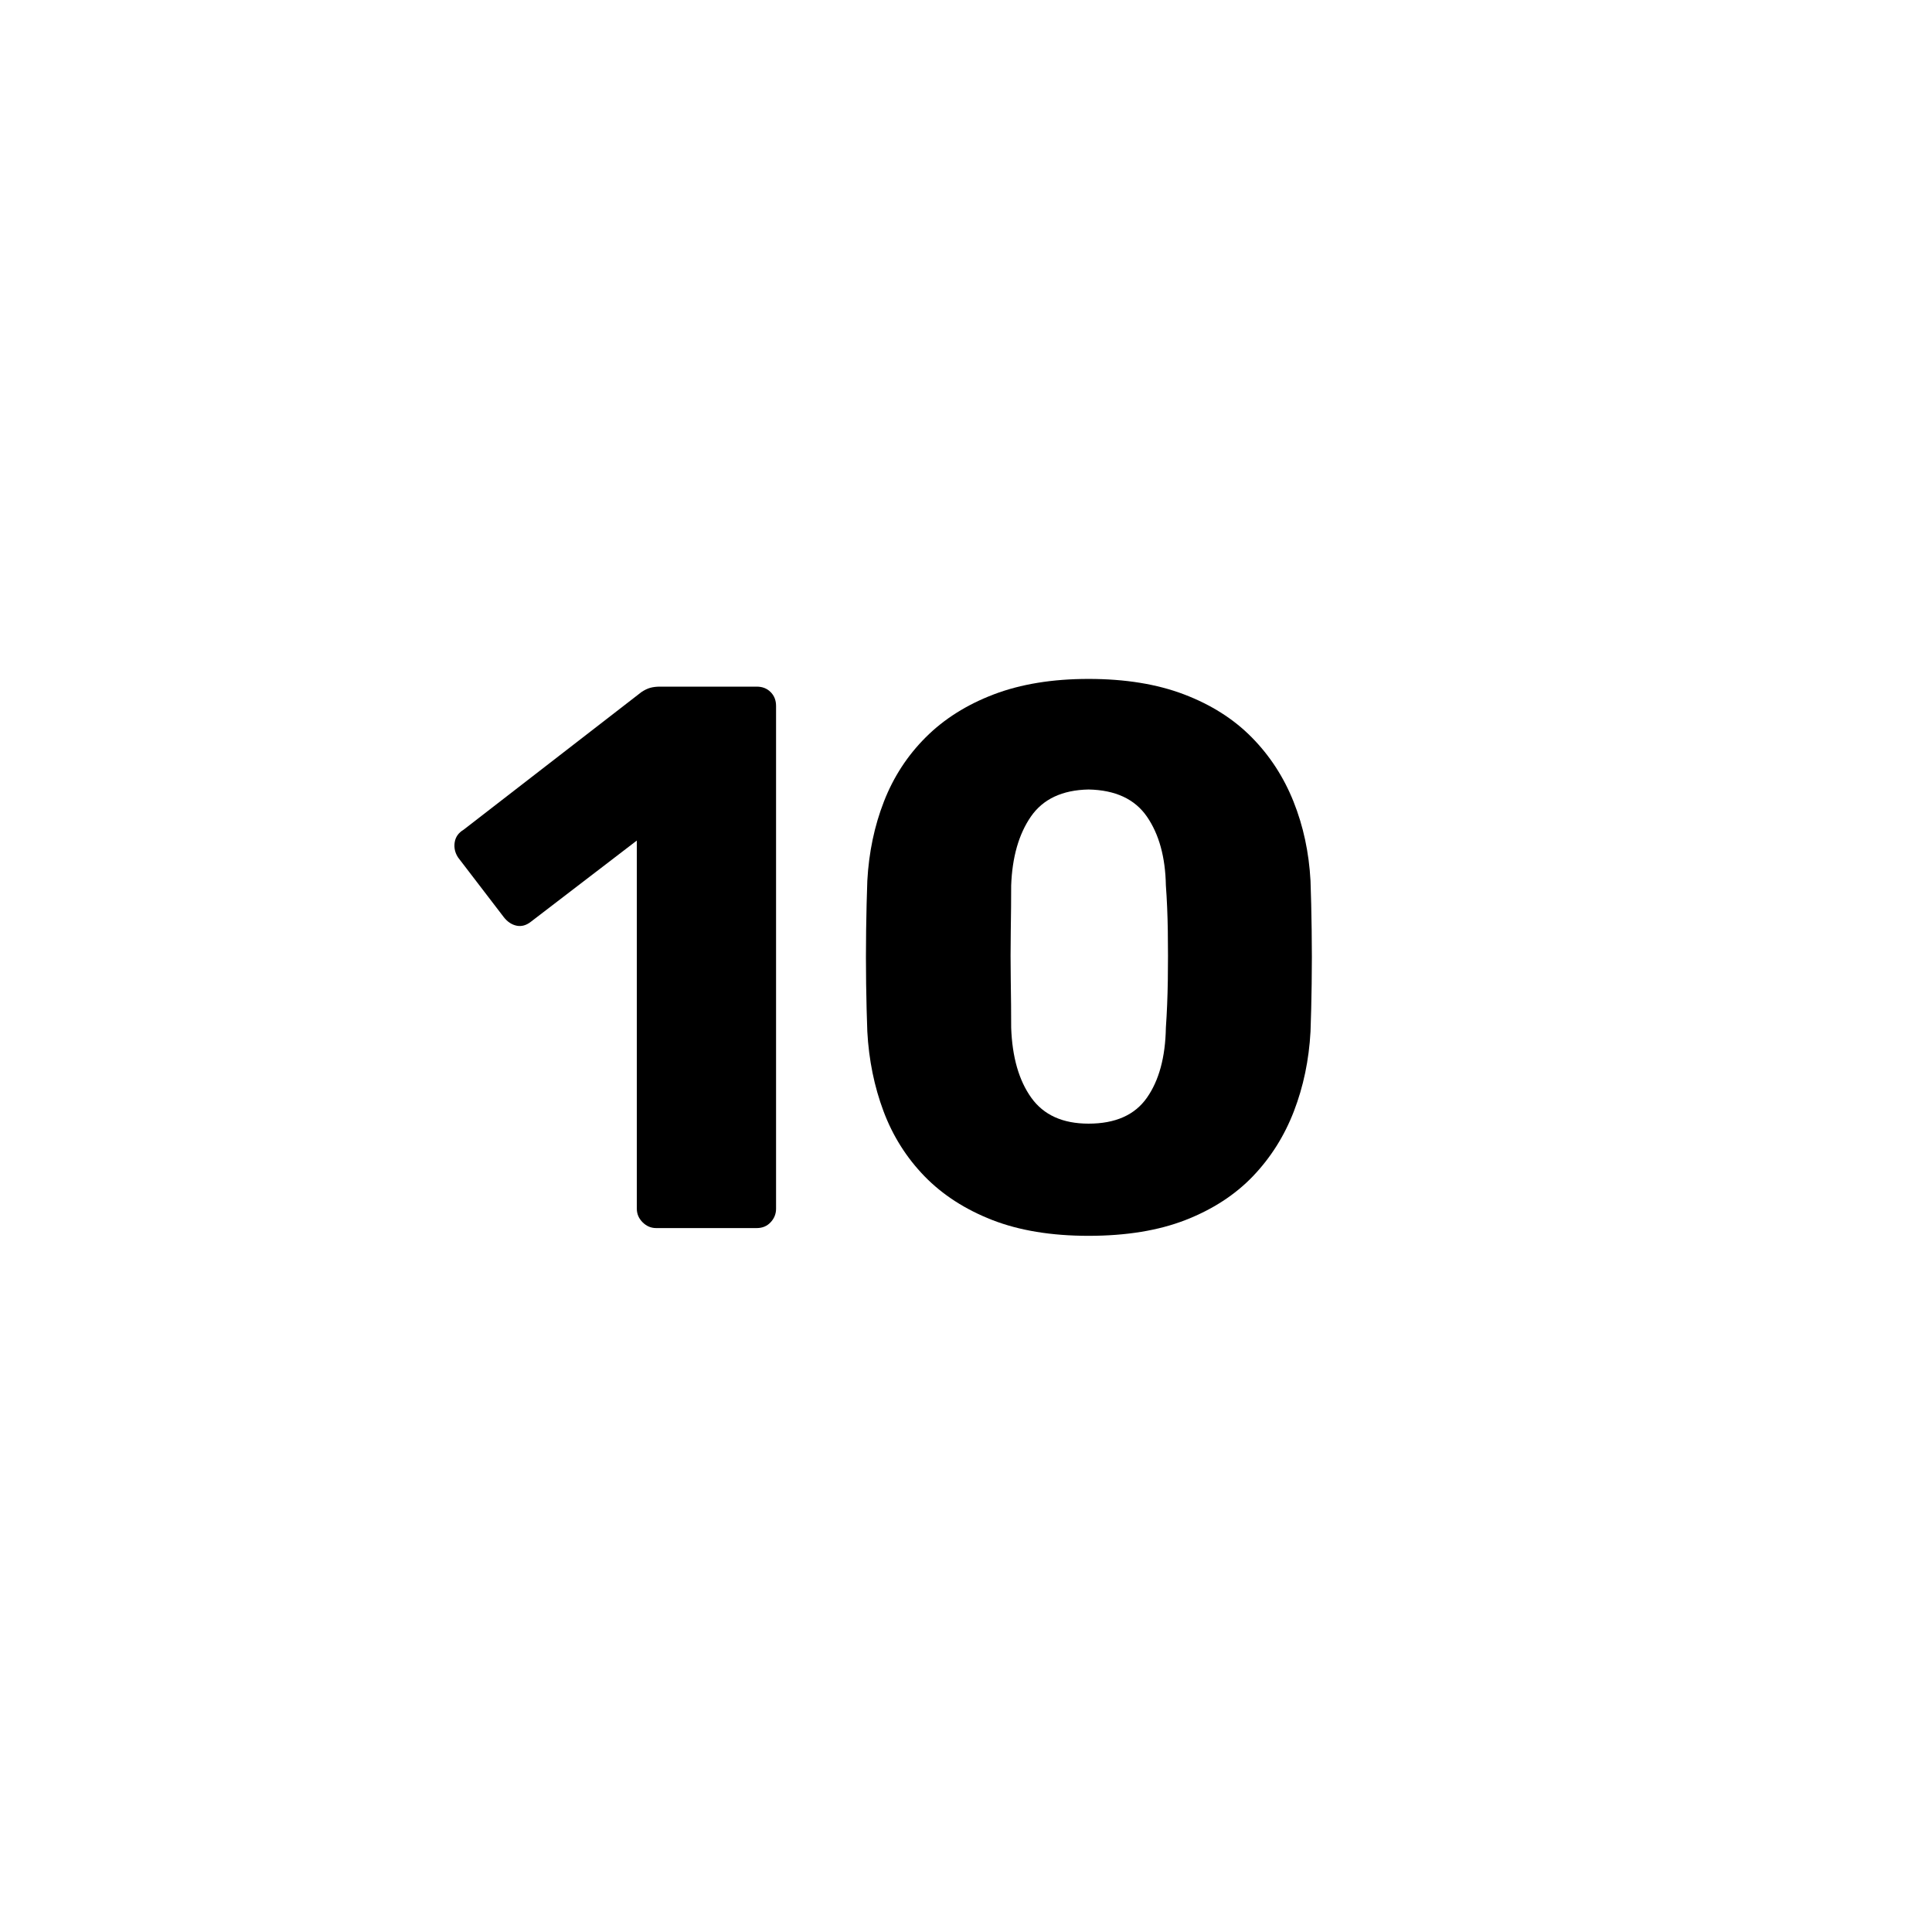 <svg xmlns="http://www.w3.org/2000/svg" xmlns:xlink="http://www.w3.org/1999/xlink" width="1080" zoomAndPan="magnify" viewBox="0 0 810 810" height="1080" preserveAspectRatio="xMidYMid meet" version="1.0"><defs><g/></defs><g fill="#000000" fill-opacity="1"><g transform="translate(185.273, 514.875)"><g><path d="M 89.828 0 C 87.66 0 85.766 -0.805 84.141 -2.422 C 82.523 -4.047 81.719 -5.941 81.719 -8.109 L 81.719 -162.469 L 37.297 -128.422 C 35.348 -126.898 33.348 -126.352 31.297 -126.781 C 29.242 -127.219 27.457 -128.41 25.938 -130.359 L 6.812 -155.328 C 5.508 -157.273 5.02 -159.383 5.344 -161.656 C 5.676 -163.926 6.922 -165.707 9.078 -167 L 83.672 -224.734 C 84.961 -225.598 86.203 -226.191 87.391 -226.516 C 88.578 -226.836 89.93 -227 91.453 -227 L 131.984 -227 C 134.359 -227 136.301 -226.238 137.812 -224.719 C 139.332 -223.207 140.094 -221.266 140.094 -218.891 L 140.094 -8.109 C 140.094 -5.941 139.332 -4.047 137.812 -2.422 C 136.301 -0.805 134.359 0 131.984 0 Z M 89.828 0 "/></g></g></g><g fill="#000000" fill-opacity="1"><g transform="translate(346.439, 514.875)"><g><path d="M 109.938 3.25 C 94.363 3.25 80.898 1.035 69.547 -3.391 C 58.203 -7.828 48.742 -13.938 41.172 -21.719 C 33.609 -29.508 27.879 -38.594 23.984 -48.969 C 20.098 -59.344 17.832 -70.477 17.188 -82.375 C 16.969 -88.207 16.801 -94.852 16.688 -102.312 C 16.582 -109.77 16.582 -117.332 16.688 -125 C 16.801 -132.676 16.969 -139.547 17.188 -145.609 C 17.832 -157.492 20.156 -168.57 24.156 -178.844 C 28.156 -189.113 33.992 -198.082 41.672 -205.75 C 49.348 -213.426 58.859 -219.426 70.203 -223.75 C 81.555 -228.07 94.801 -230.234 109.938 -230.234 C 125.281 -230.234 138.625 -228.07 149.969 -223.75 C 161.32 -219.426 170.781 -213.426 178.344 -205.75 C 185.914 -198.082 191.754 -189.113 195.859 -178.844 C 199.973 -168.57 202.352 -157.492 203 -145.609 C 203.219 -139.547 203.379 -132.676 203.484 -125 C 203.598 -117.332 203.598 -109.77 203.484 -102.312 C 203.379 -94.852 203.219 -88.207 203 -82.375 C 202.352 -70.477 200.031 -59.344 196.031 -48.969 C 192.031 -38.594 186.301 -29.508 178.844 -21.719 C 171.383 -13.938 161.977 -7.828 150.625 -3.391 C 139.281 1.035 125.719 3.25 109.938 3.25 Z M 109.938 -43.781 C 121.176 -43.781 129.332 -47.398 134.406 -54.641 C 139.488 -61.879 142.141 -71.66 142.359 -83.984 C 142.797 -90.254 143.066 -96.848 143.172 -103.766 C 143.273 -110.68 143.273 -117.598 143.172 -124.516 C 143.066 -131.441 142.797 -137.82 142.359 -143.656 C 142.141 -155.539 139.488 -165.16 134.406 -172.516 C 129.332 -179.867 121.176 -183.656 109.938 -183.875 C 98.906 -183.656 90.848 -179.867 85.766 -172.516 C 80.691 -165.16 77.938 -155.539 77.5 -143.656 C 77.5 -137.82 77.441 -131.441 77.328 -124.516 C 77.223 -117.598 77.223 -110.68 77.328 -103.766 C 77.441 -96.848 77.5 -90.254 77.5 -83.984 C 77.938 -71.66 80.75 -61.879 85.938 -54.641 C 91.125 -47.398 99.125 -43.781 109.938 -43.781 Z M 109.938 -43.781 "/></g></g></g></svg>